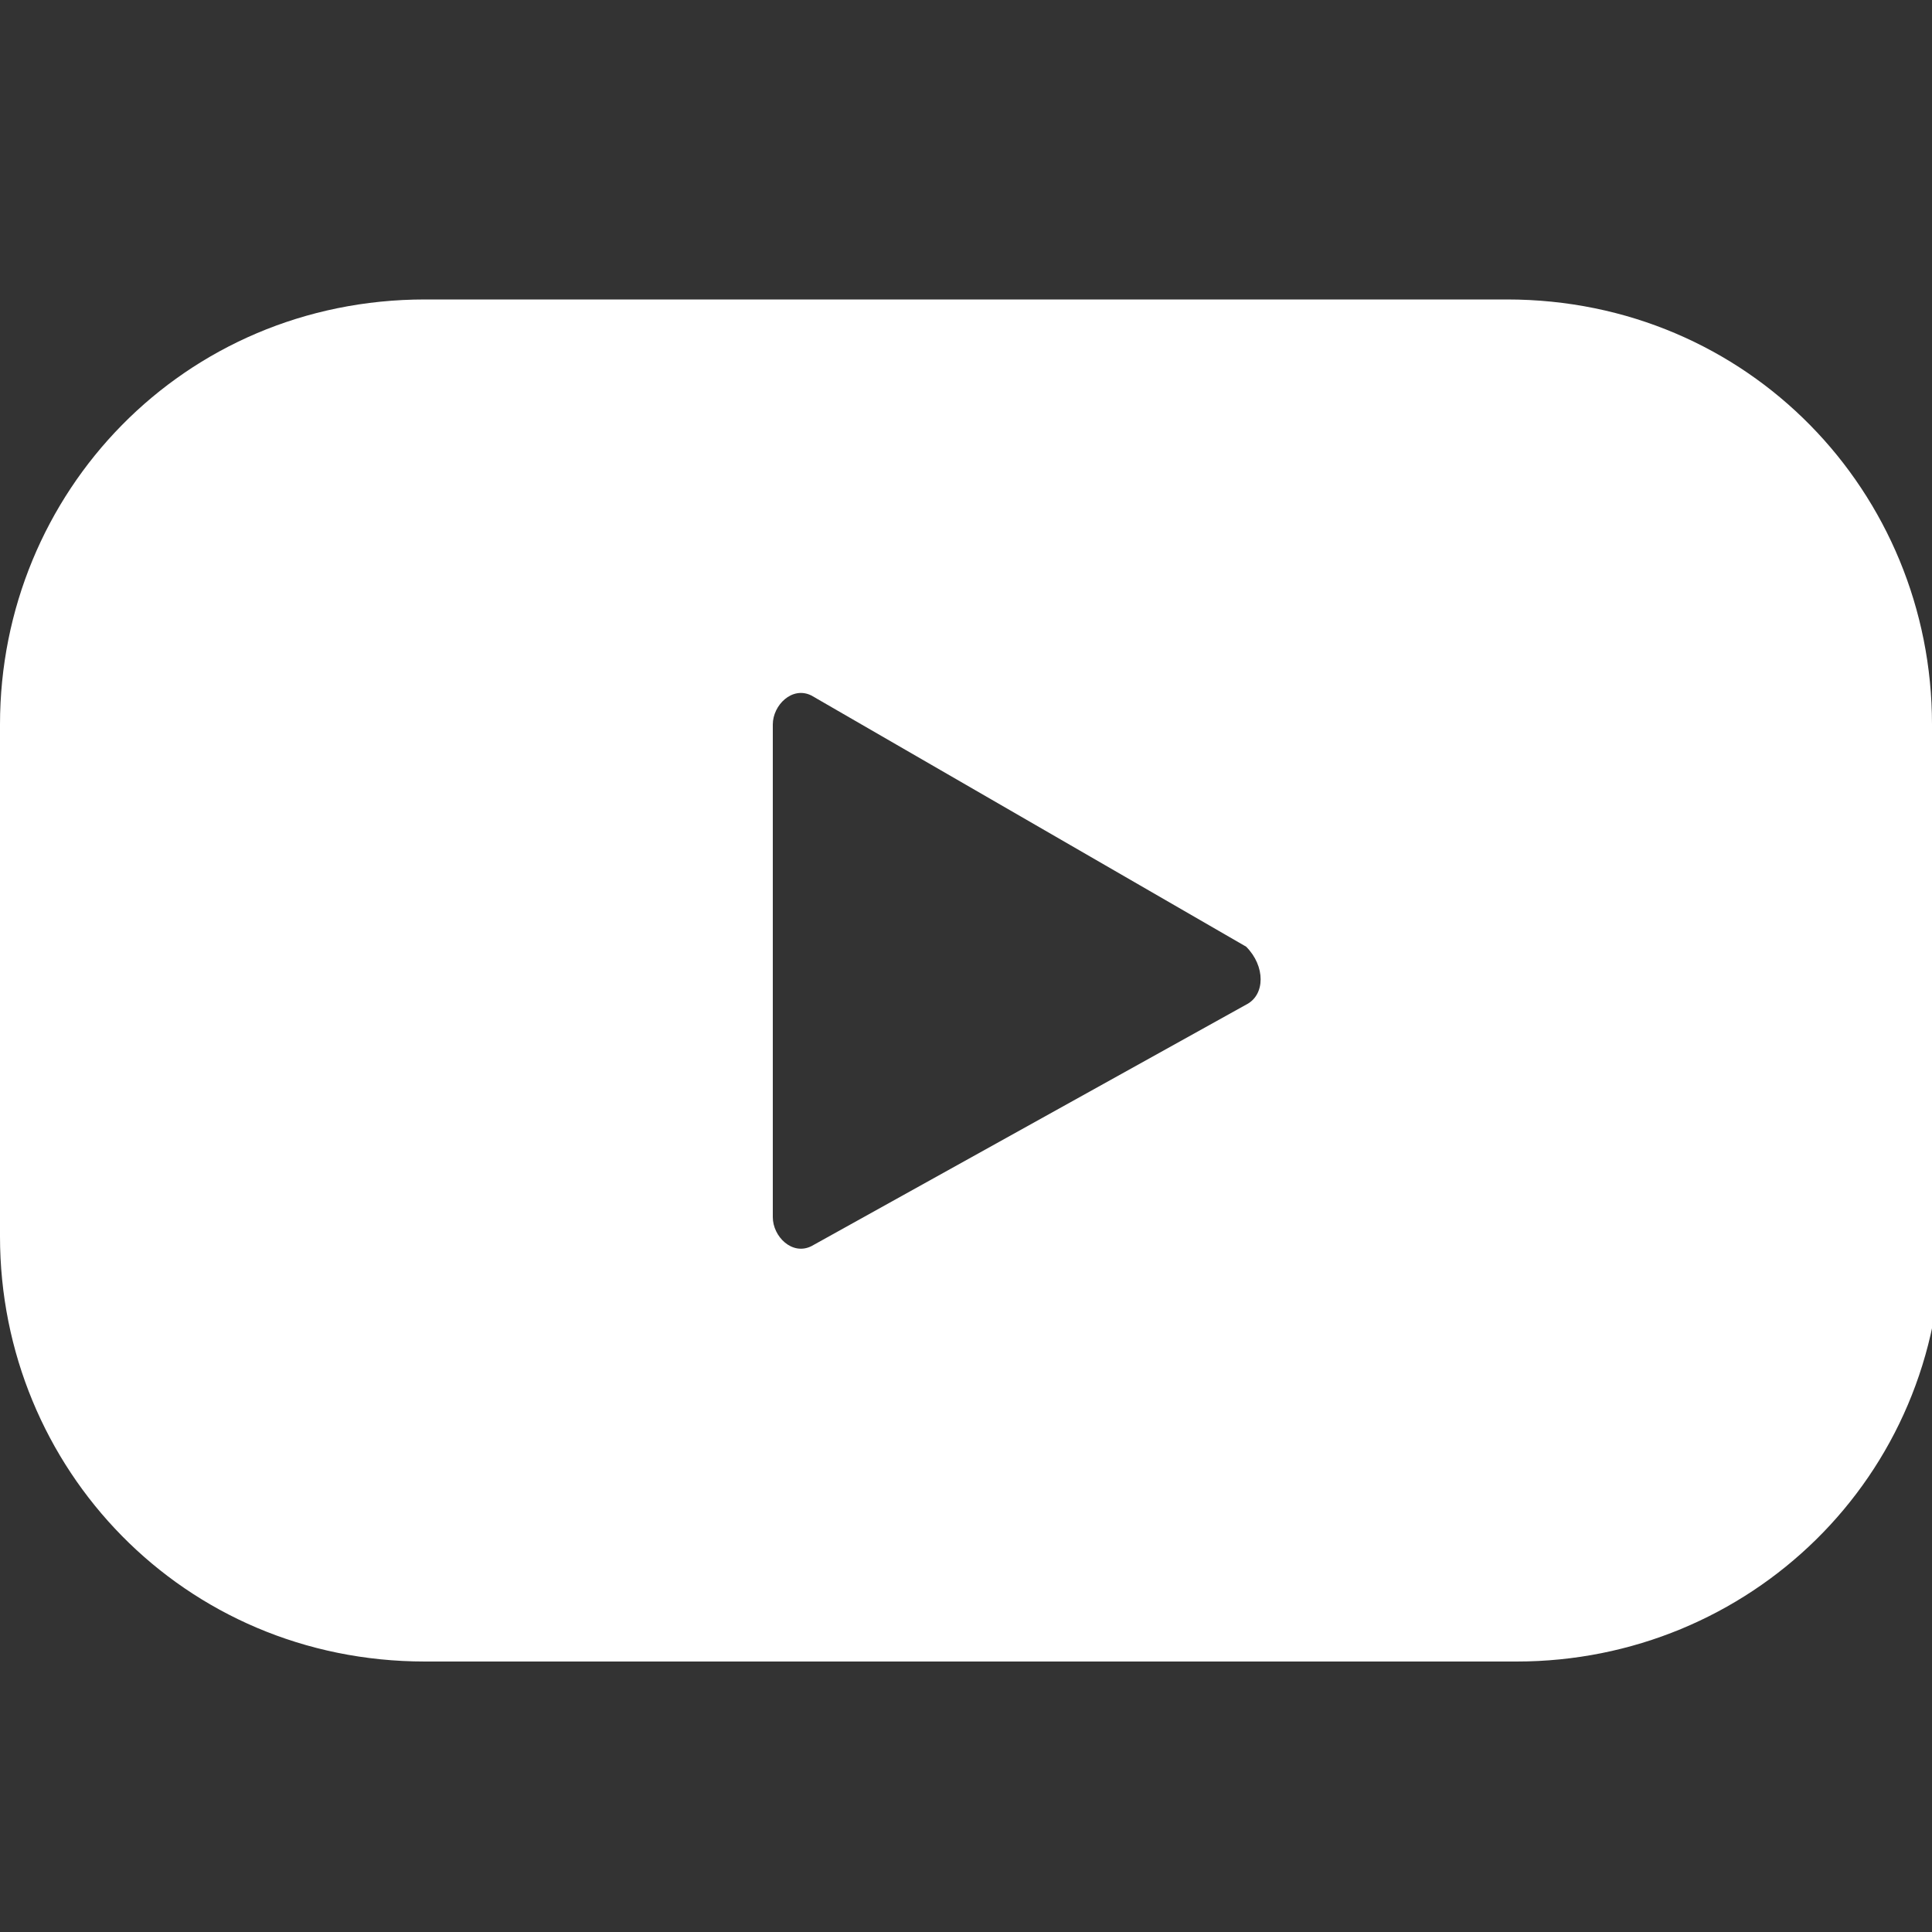 <?xml version="1.0" encoding="utf-8"?>
<!-- Generator: Adobe Illustrator 19.2.0, SVG Export Plug-In . SVG Version: 6.00 Build 0)  -->
<svg version="1.1" id="OBJECTS" xmlns="http://www.w3.org/2000/svg" xmlns:xlink="http://www.w3.org/1999/xlink" x="0px" y="0px"
	 viewBox="0 0 20 20" style="enable-background:new 0 0 20 20;" xml:space="preserve">
	<rect x="0" y="0" width="20" height="20" fill="#333333" stroke="none"/>
	<style type="text/css">
	.st0{fill:#fff;}
</style>
	<g>
		<g>
			<g>
				<path class="st0" d="M20,7.5c0-2.4-1.9-4.4-4.4-4.4H4.4C1.9,3.1,0,5.1,0,7.5v5.3c0,2.4,1.9,4.4,4.4,4.4h11.3
				c2.4,0,4.4-1.9,4.4-4.4V7.5z M12.9,10.4l-4.5,2.5C8.2,13,8,12.8,8,12.6V7.5c0-0.2,0.2-0.4,0.4-0.3l4.5,2.6
				C13.1,10,13.1,10.3,12.9,10.4z"/>
			</g>
		</g>
	</g>
</svg>